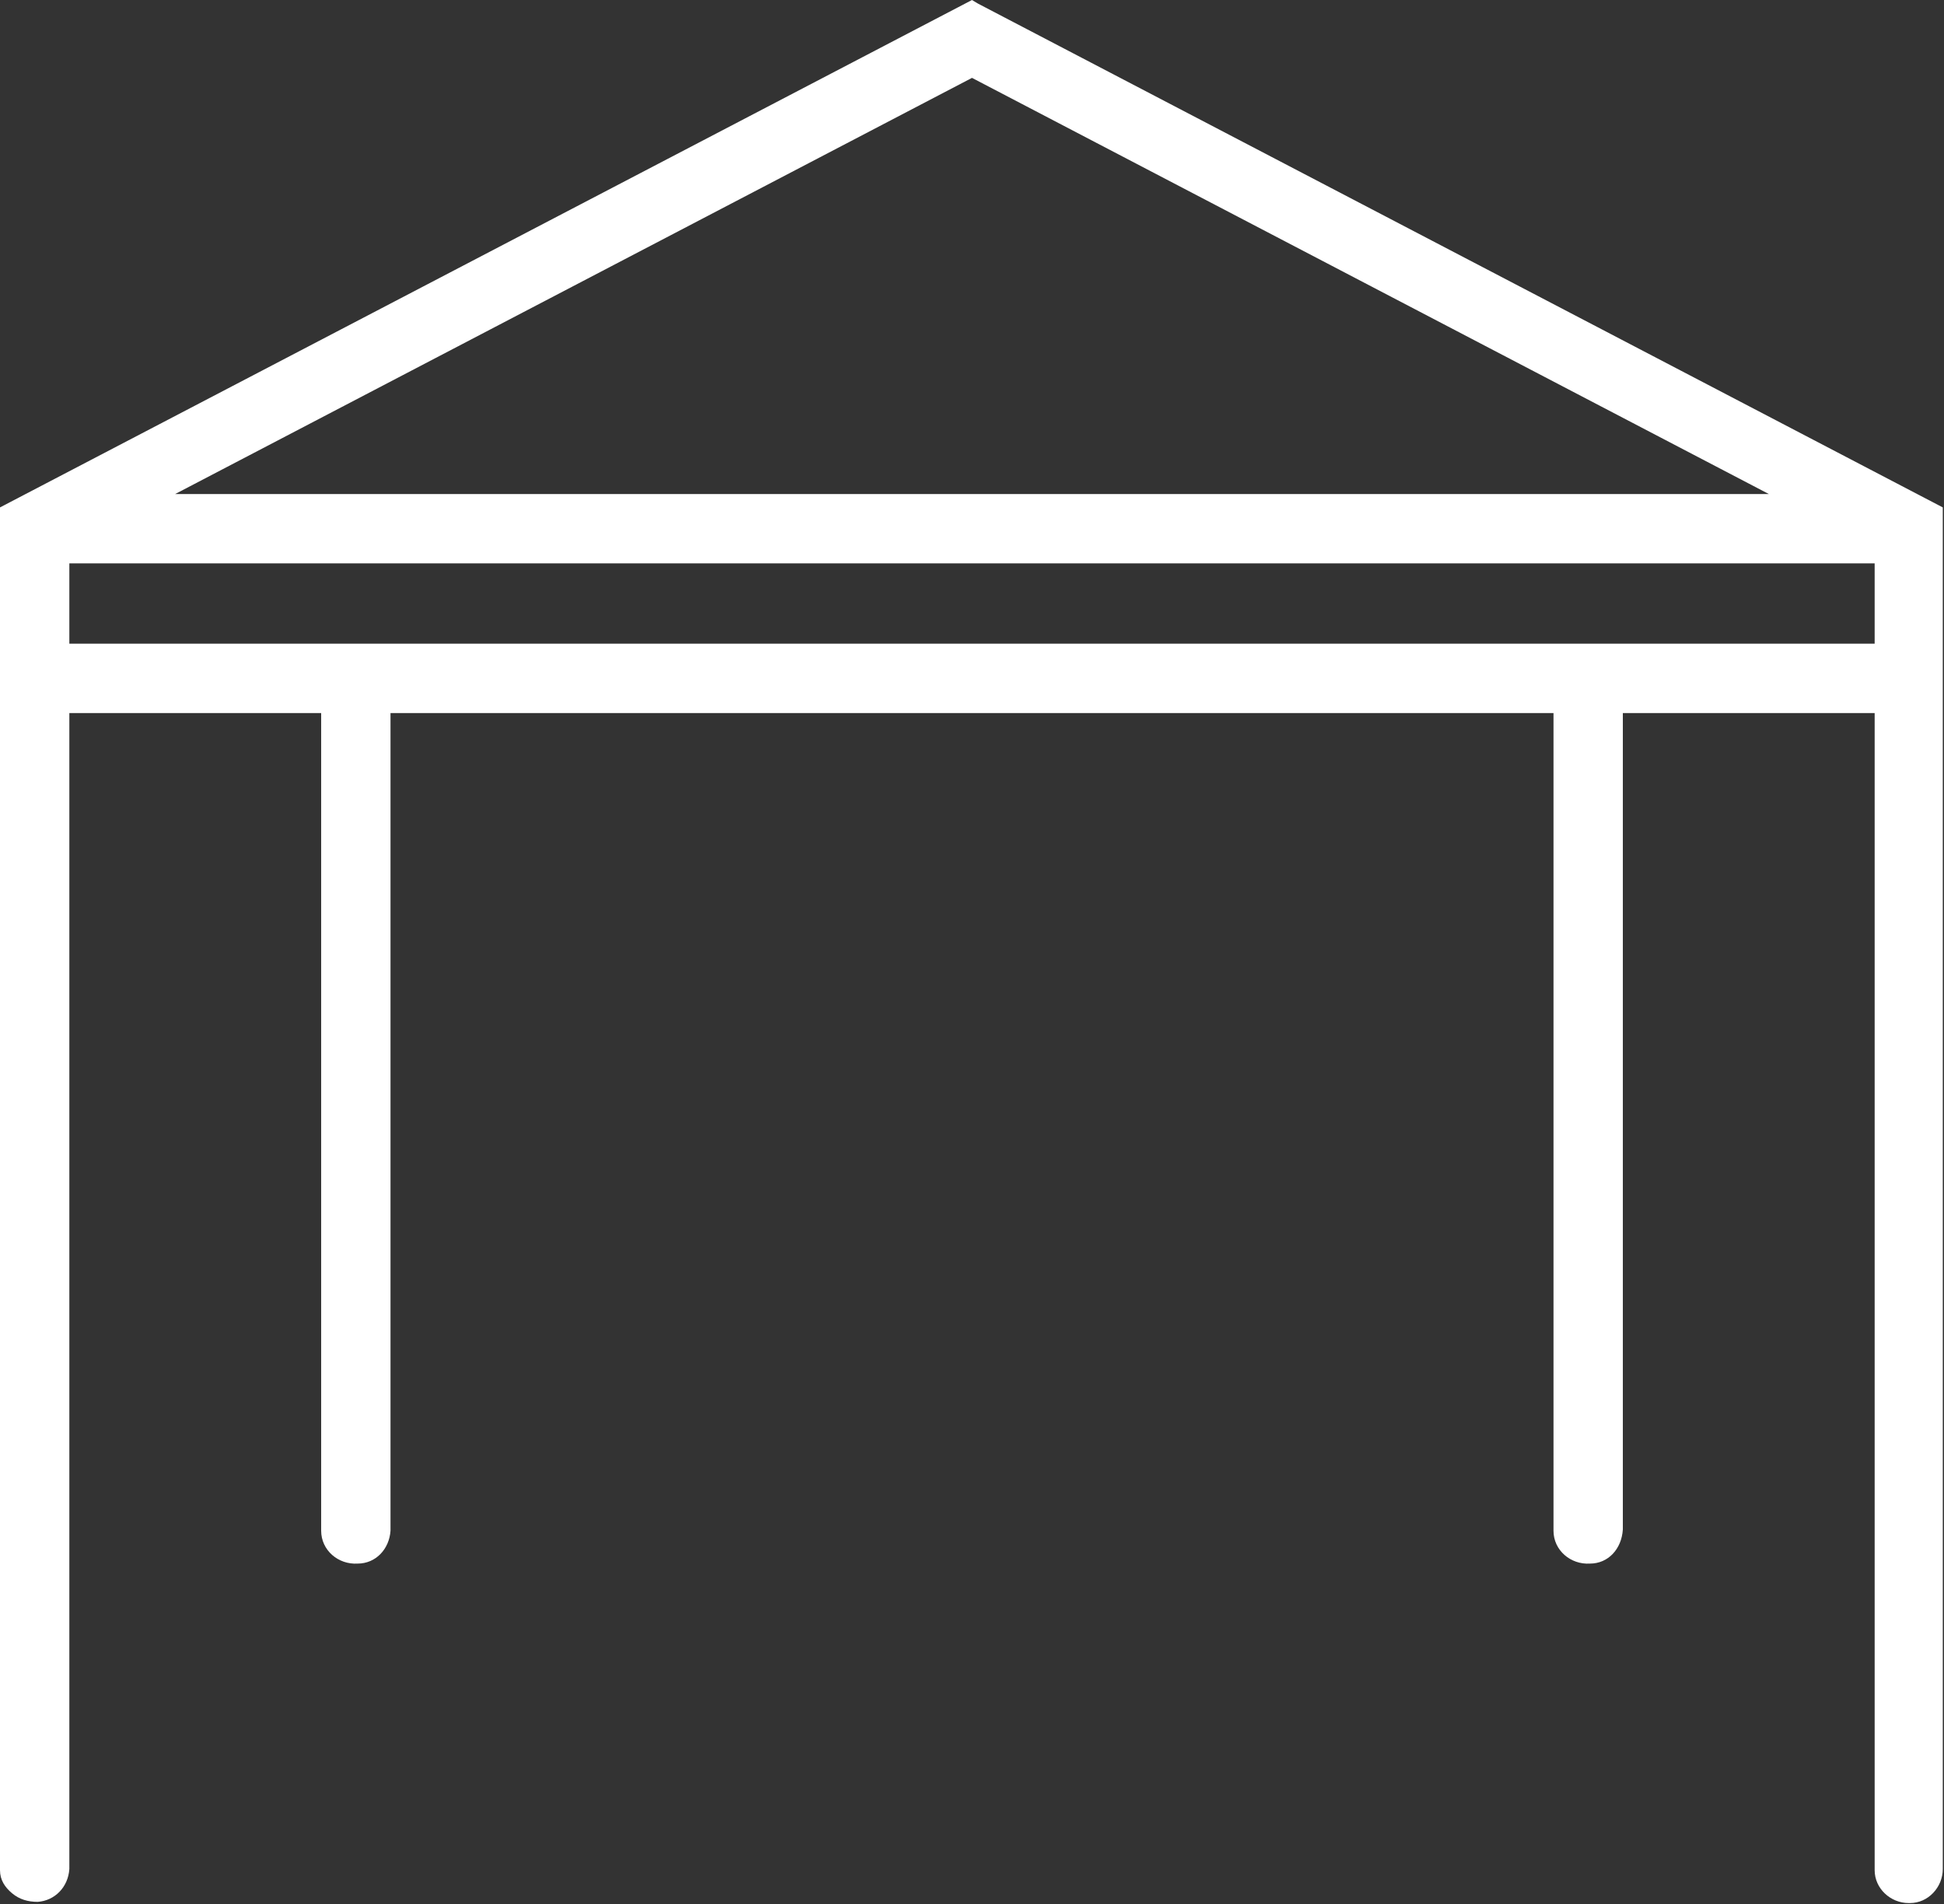 <?xml version="1.0" encoding="UTF-8"?>
<svg id="Ebene_2" xmlns="http://www.w3.org/2000/svg" version="1.1" viewBox="0 0 159.8 156.5">
  <rect x="0" y="0" width="159.8" height="156.5" fill="#333333" stroke="none"/>
  <!-- Generator: Adobe Illustrator 29.6.1, SVG Export Plug-In . SVG Version: 2.1.1 Build 9)  -->
  <defs>
    <style>
      .st0 {
        fill: #fff;
      }
    </style>
  </defs>
  <g id="Ebene_1-2">
    <path class="st0" d="M80.4.3L79.9,0,0,41.7v112c0,.8.4,1.4,1,1.9.6.5,1.3.7,2.1.7,1.4-.1,2.5-1.2,2.6-2.7V58.6h20.7v67.2c0,1.6,1.4,2.8,3,2.7,1.5,0,2.6-1.2,2.7-2.7V58.6h95.6v67.2c0,1.6,1.4,2.8,3,2.7,1.5,0,2.6-1.2,2.7-2.8V58.6h20.7v95.1c0,1.5,1.3,2.7,2.8,2.7s0,0,.1,0c1.5,0,2.7-1.3,2.7-2.8V41.7L80.4.3ZM154.1,46.3v6.6H5.7v-6.6h148.4ZM14.4,40.6L79.9,6.4l65.5,34.2s-131,0-131,0Z"/>
  </g>
</svg>